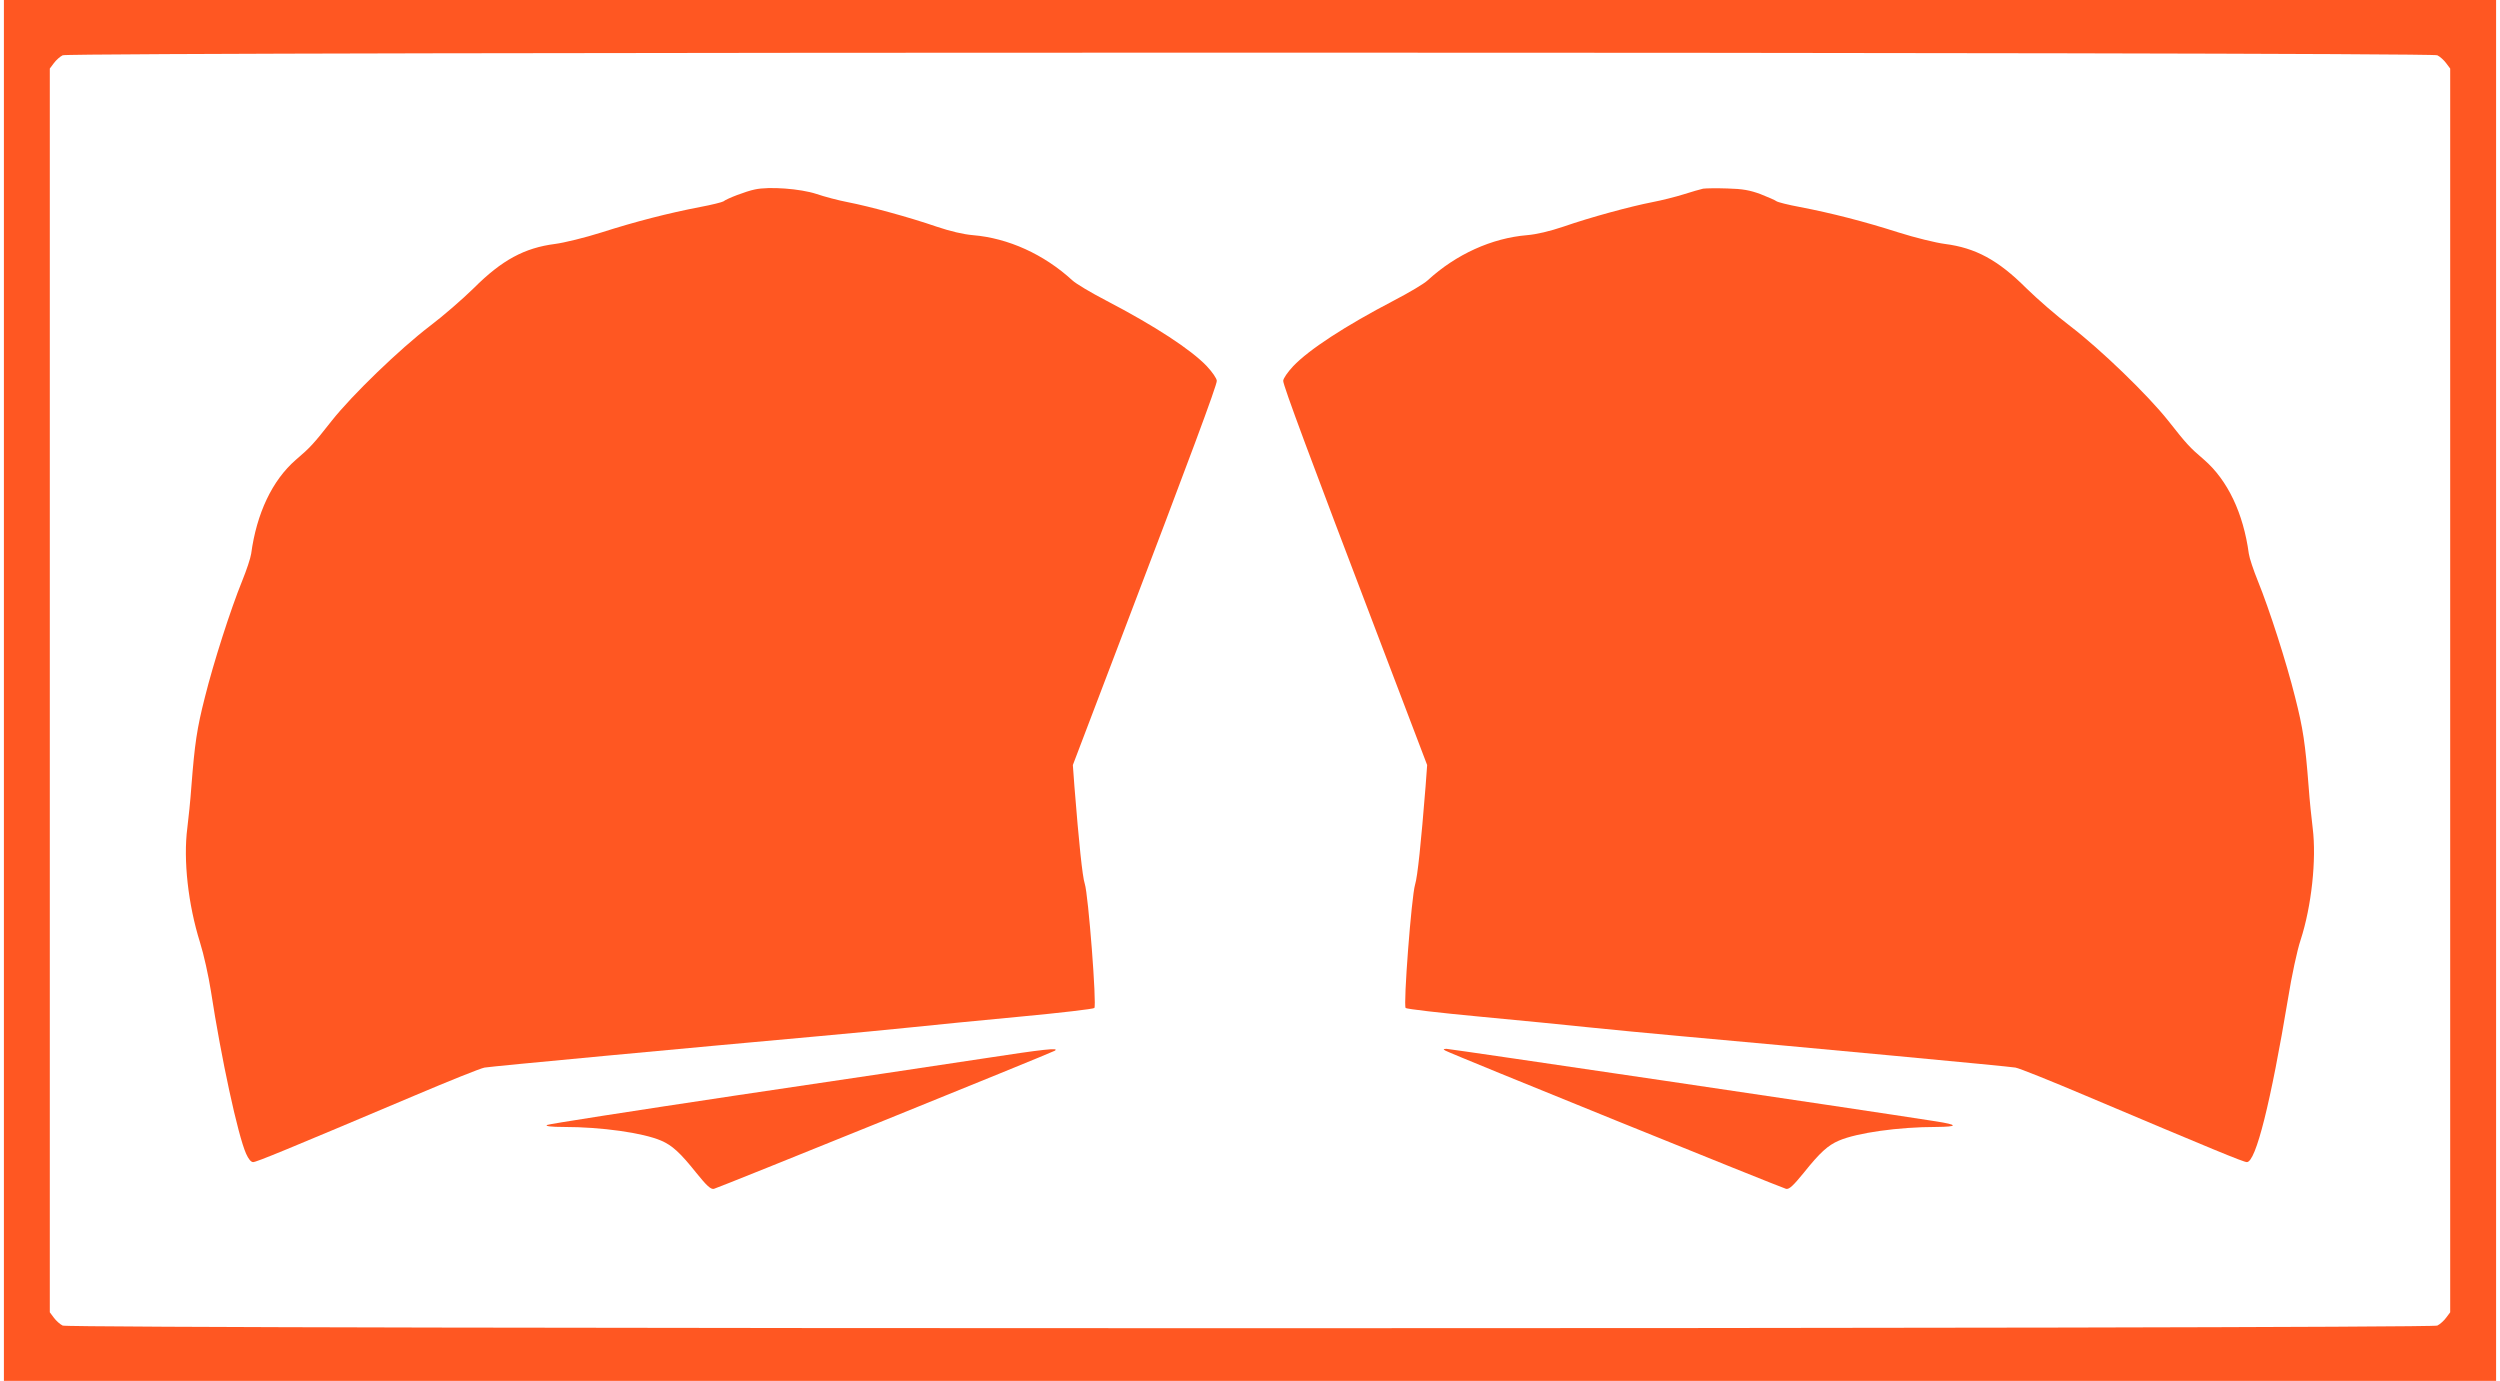 <?xml version="1.0" standalone="no"?>
<!DOCTYPE svg PUBLIC "-//W3C//DTD SVG 20010904//EN"
 "http://www.w3.org/TR/2001/REC-SVG-20010904/DTD/svg10.dtd">
<svg version="1.0" xmlns="http://www.w3.org/2000/svg"
 width="1280pt" height="707pt" viewBox="0 0 1280 707"
 preserveAspectRatio="xMidYMid meet">
<g transform="translate(0,707) scale(0.1,-0.1)"
fill="#ff5722" stroke="none">
<path d="M20 3535 l0 -3535 6380 0 6380 0 0 3535 0 3535 -6380 0 -6380 0 0
-3535z m12459 3252 c13 -6 34 -25 45 -40 l21 -28 0 -3184 0 -3184 -21 -28
c-11 -15 -32 -34 -45 -40 -35 -18 -12123 -18 -12158 0 -13 6 -34 25 -45 40
l-21 28 0 3184 0 3184 21 28 c11 15 32 34 45 40 35 18 12123 18 12158 0z"/>
<path d="M3865 6100 c-45 -9 -144 -47 -161 -61 -6 -4 -60 -18 -120 -29 -161
-31 -329 -74 -504 -130 -85 -27 -192 -53 -238 -59 -156 -20 -272 -82 -416
-226 -56 -55 -157 -143 -226 -195 -153 -117 -396 -351 -502 -485 -93 -118
-108 -135 -183 -199 -121 -105 -201 -274 -229 -481 -3 -22 -24 -85 -46 -139
-59 -145 -147 -419 -191 -596 -41 -161 -52 -237 -69 -455 -5 -71 -15 -168 -21
-215 -21 -164 4 -390 65 -585 19 -60 44 -173 56 -250 53 -345 138 -738 180
-832 12 -27 25 -43 36 -43 17 0 172 64 825 340 179 76 341 141 360 144 31 6
1038 100 1714 161 154 14 366 34 470 45 105 11 356 36 560 55 203 19 373 39
378 44 13 13 -31 583 -49 636 -12 36 -30 210 -53 499 l-8 109 244 641 c358
939 493 1302 493 1326 0 12 -23 45 -51 75 -81 85 -264 205 -517 337 -75 39
-153 85 -172 103 -145 133 -328 216 -509 231 -48 4 -116 20 -187 44 -136 47
-341 103 -454 125 -47 9 -119 28 -160 42 -82 27 -242 39 -315 23z"/>
<path d="M8720 6104 c-14 -3 -59 -16 -100 -29 -41 -13 -113 -31 -160 -40 -113
-22 -319 -78 -454 -125 -71 -24 -139 -40 -187 -44 -181 -15 -364 -98 -509
-231 -19 -18 -97 -64 -172 -103 -253 -132 -436 -252 -517 -337 -28 -30 -51
-63 -51 -75 0 -24 135 -387 493 -1326 l244 -641 -8 -109 c-23 -287 -41 -463
-54 -504 -18 -59 -61 -618 -48 -631 5 -5 175 -25 378 -44 204 -19 456 -44 560
-55 105 -11 316 -31 470 -45 676 -61 1683 -155 1714 -161 19 -3 181 -68 360
-144 653 -276 808 -340 825 -340 46 0 122 305 211 839 18 113 47 248 64 298
56 172 82 413 62 573 -6 47 -16 144 -21 215 -17 218 -28 294 -69 455 -44 177
-132 451 -191 596 -22 54 -43 117 -46 139 -28 207 -108 376 -229 481 -75 64
-90 81 -183 199 -106 134 -349 368 -502 485 -69 52 -170 140 -226 195 -144
144 -260 206 -416 226 -46 6 -153 32 -238 59 -175 56 -343 99 -504 130 -60 11
-115 25 -121 30 -6 5 -43 21 -81 36 -54 20 -91 27 -169 29 -55 2 -111 1 -125
-1z"/>
<path d="M5025 1649 c-176 -27 -745 -112 -1265 -189 -519 -78 -951 -145 -960
-150 -9 -6 22 -10 86 -10 194 0 406 -30 499 -70 56 -24 97 -61 180 -165 54
-67 74 -85 90 -82 22 5 1721 693 1745 707 28 17 -50 9 -375 -41z"/>
<path d="M7400 1691 c24 -15 1723 -703 1745 -708 16 -3 36 16 90 82 83 104
124 141 180 165 93 40 305 70 499 70 114 1 112 11 -4 29 -389 61 -2488 371
-2504 371 -17 -1 -18 -2 -6 -9z"/>
</g>
</svg>
